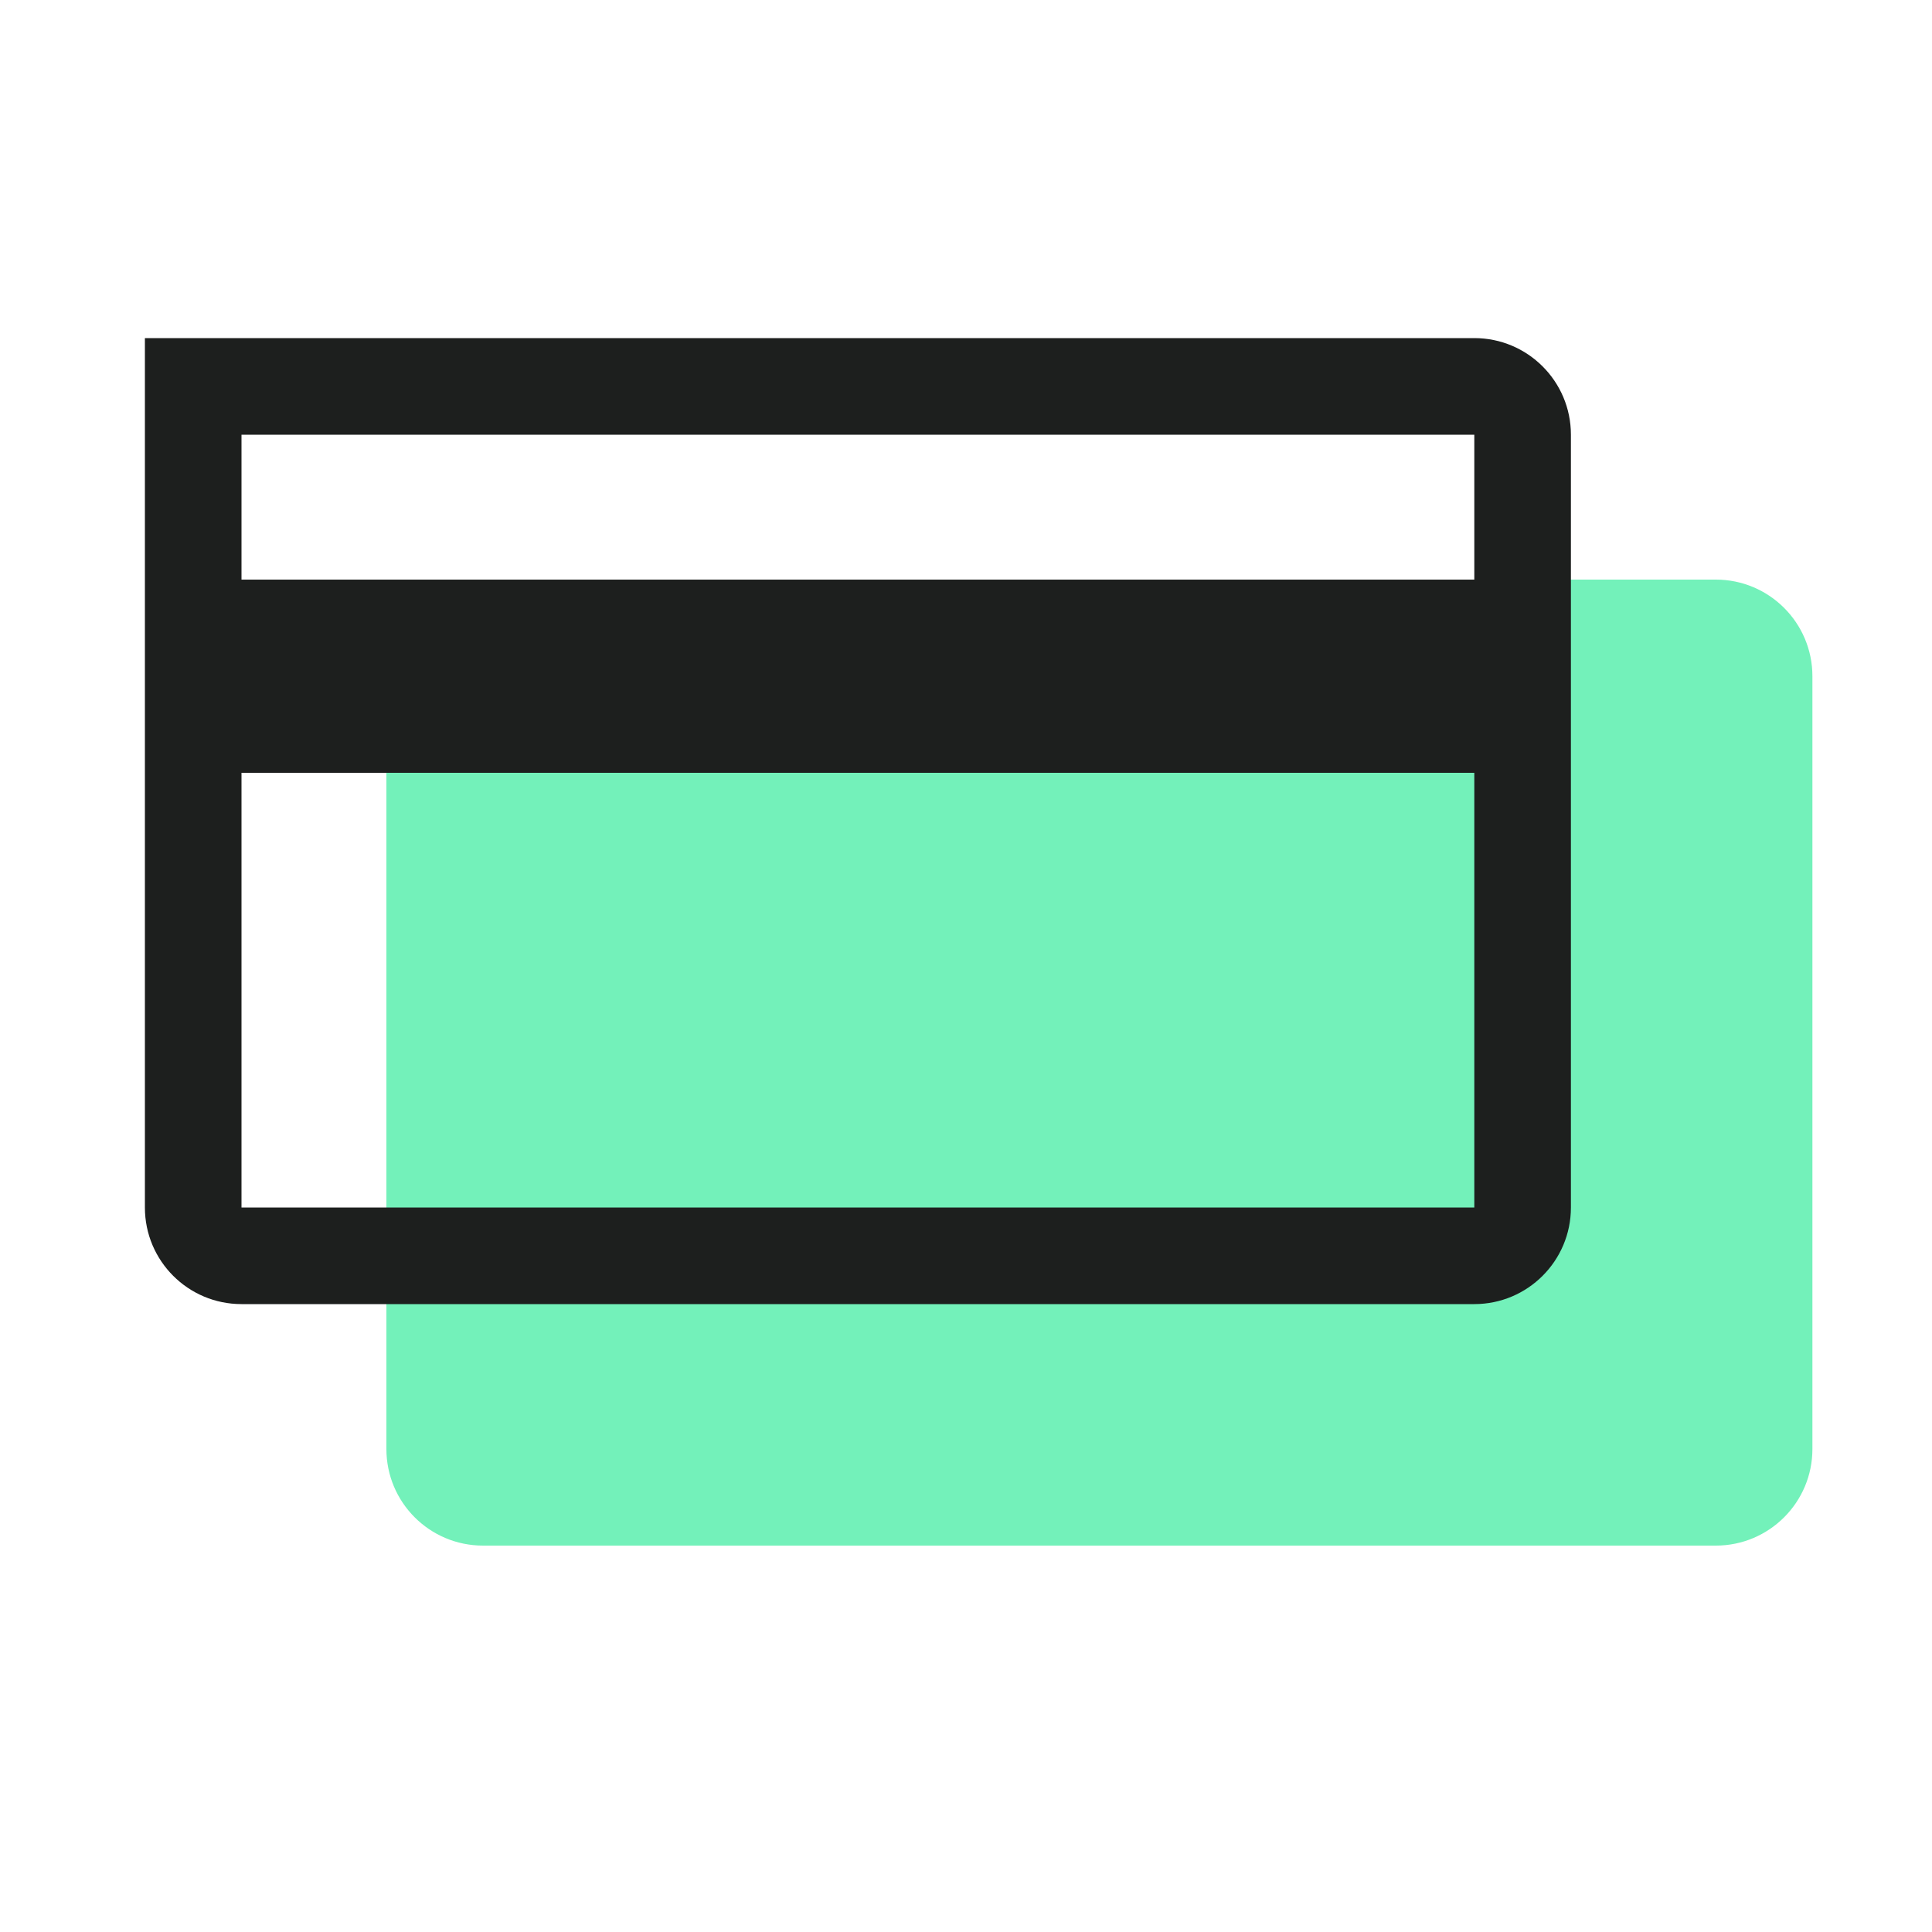 <svg width="40" height="40" viewBox="0 0 40 40" fill="none" xmlns="http://www.w3.org/2000/svg">
<path d="M8 12H35.524C36.628 12 37.524 12.895 37.524 14V30C37.524 31.105 36.628 32 35.524 32H10C8.895 32 8 31.105 8 30V12Z" fill="#73F1BA"/>
<path fill-rule="evenodd" clip-rule="evenodd" d="M5 9H30.524V12H5V9ZM3 16V25C3 26.105 3.895 27 5 27H30.524C31.628 27 32.524 26.105 32.524 25V9C32.524 7.895 31.628 7 30.524 7H3V12V16ZM5 16H30.524V25H5L5 16Z" fill="#1D1F1E"/>
</svg>
